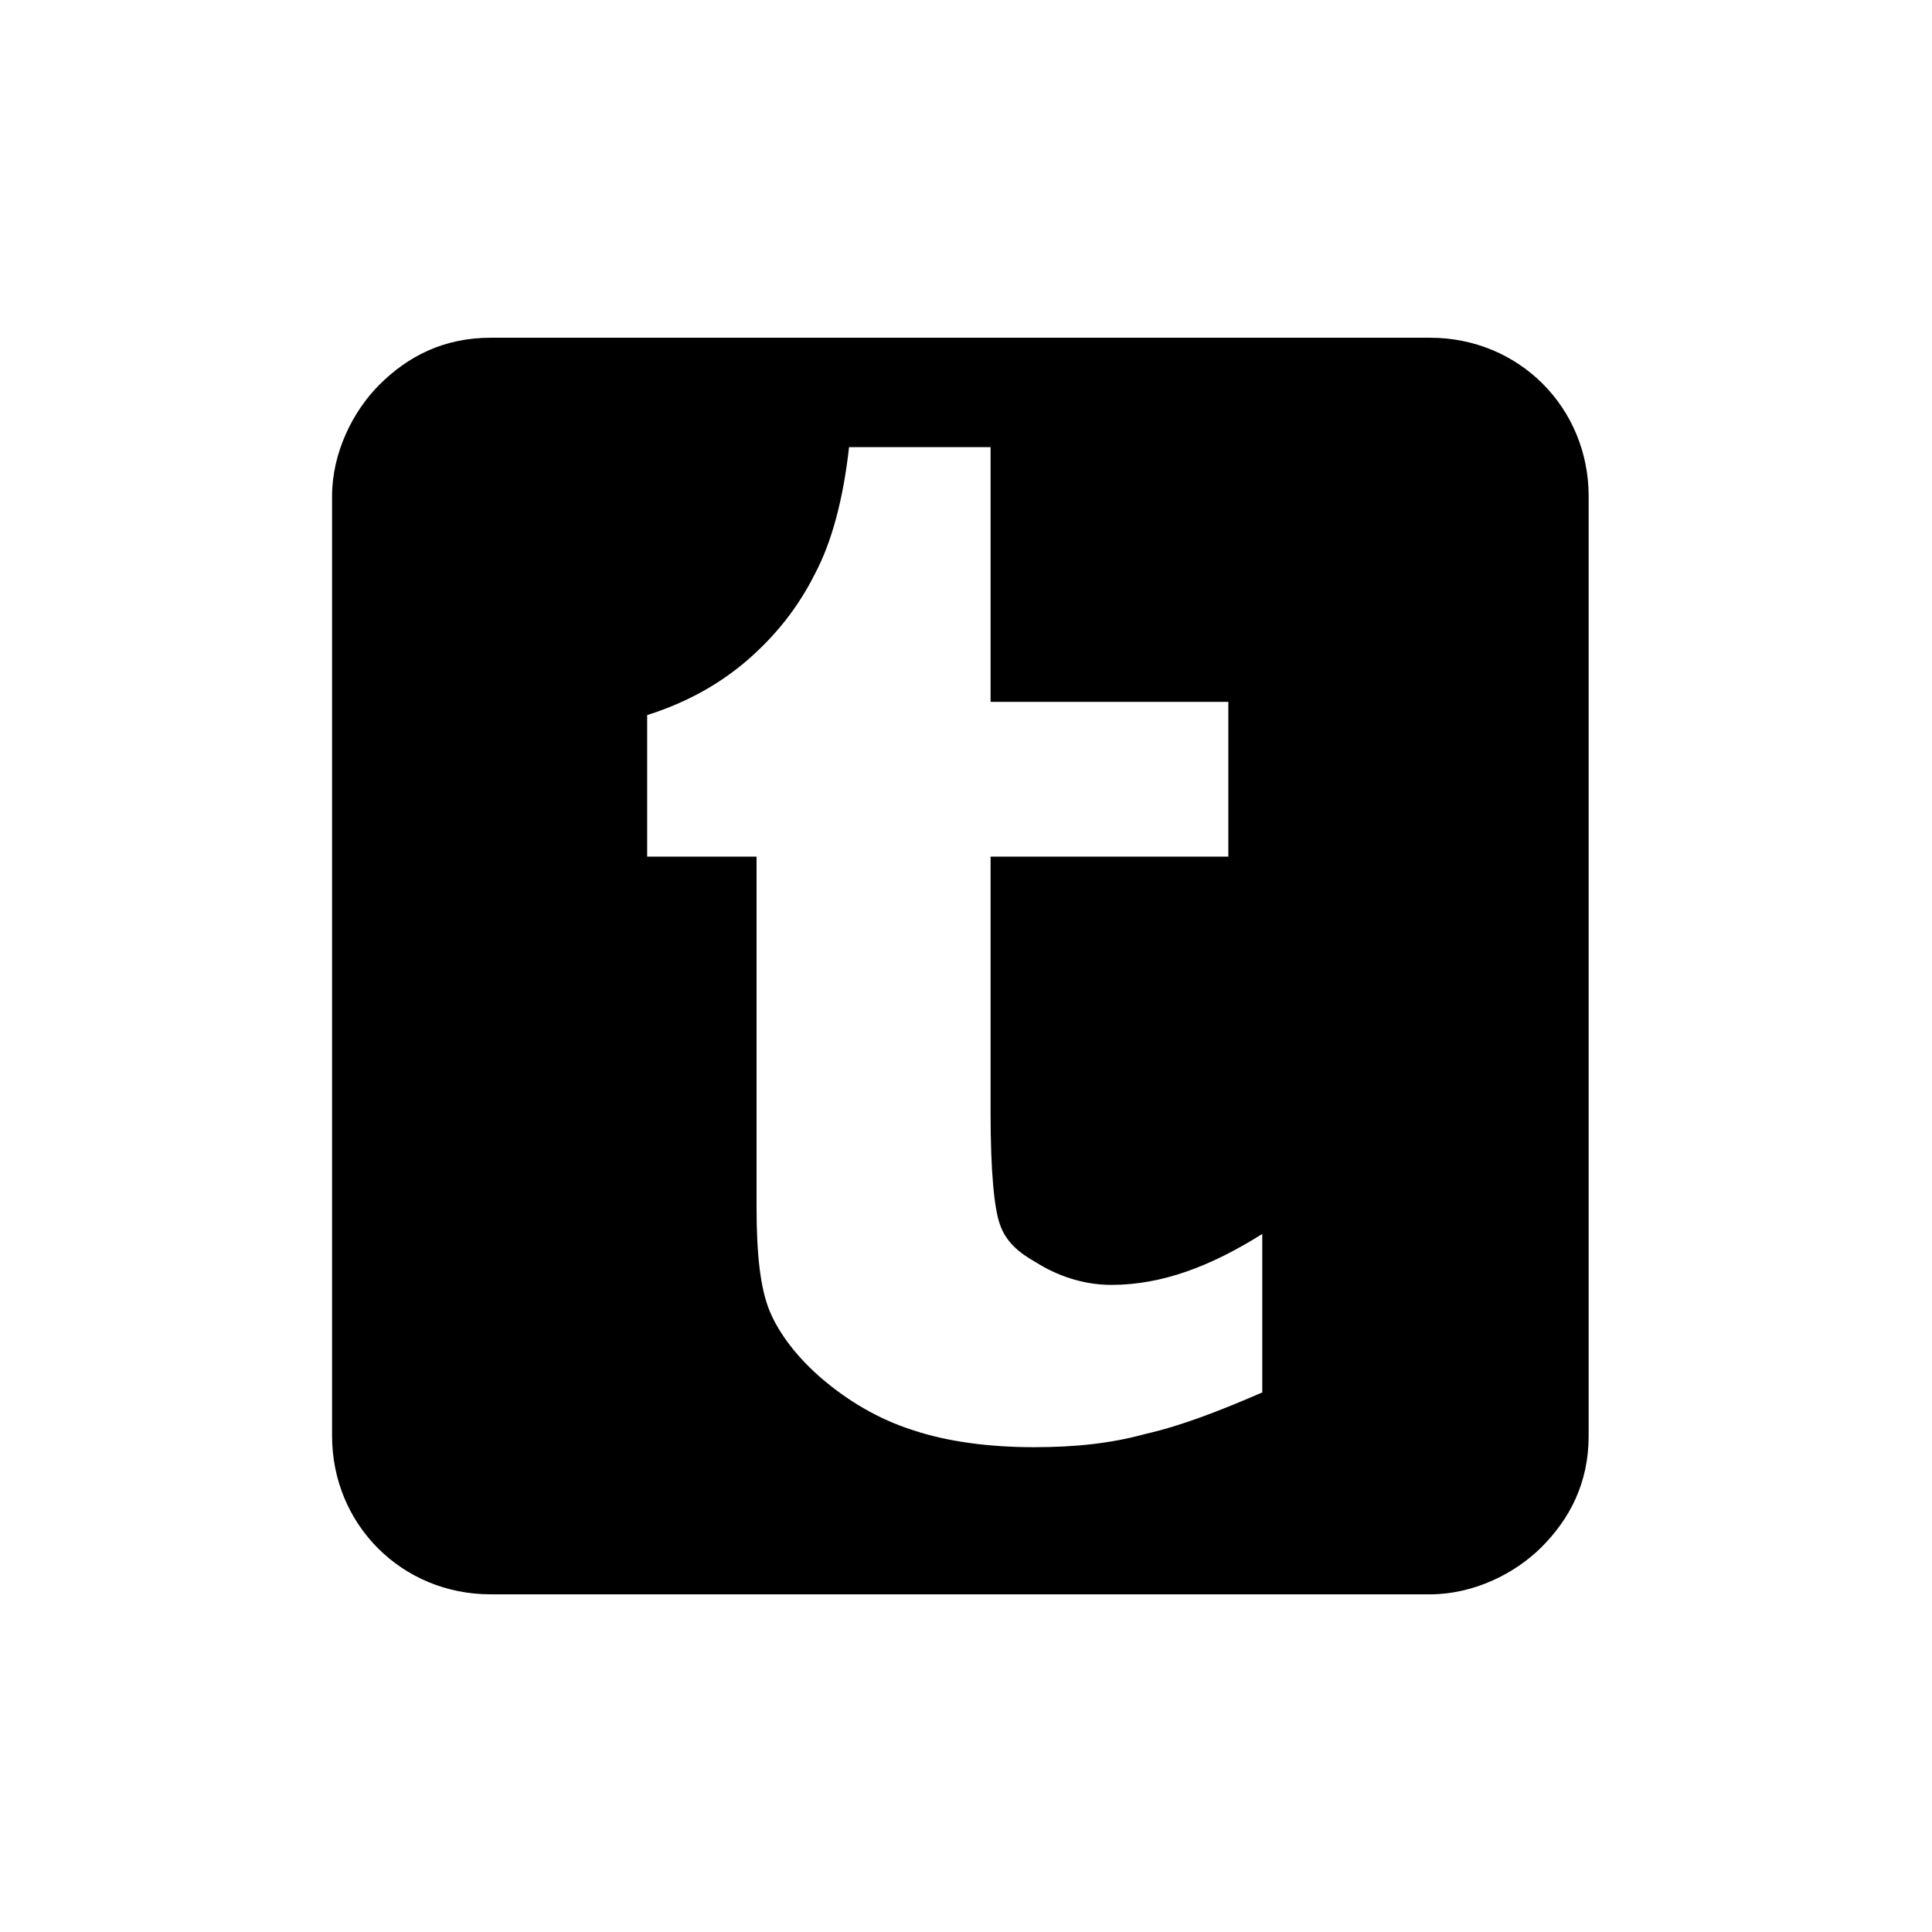 <?xml version="1.0" encoding="utf-8"?>
<!-- Скачано с сайта svg4.ru / Downloaded from svg4.ru -->
<svg fill="#000000" width="800px" height="800px" viewBox="-5.5 0 32 32" version="1.1" xmlns="http://www.w3.org/2000/svg">
<title>tumblr</title>
<path d="M2.625 5.594h15.563c1.469 0 2.625 1.156 2.625 2.625v15.563c0 0.781-0.313 1.375-0.781 1.844-0.438 0.438-1.125 0.781-1.844 0.781h-15.563c-1.469 0-2.625-1.156-2.625-2.625v-15.563c0-0.719 0.344-1.406 0.781-1.844 0.469-0.469 1.063-0.781 1.844-0.781zM7.031 14.188v5.813c0 0.781 0.063 1.344 0.219 1.719s0.469 0.781 0.875 1.125 0.906 0.656 1.5 0.844c0.563 0.188 1.25 0.281 2 0.281 0.688 0 1.281-0.063 1.844-0.219 0.563-0.125 1.219-0.375 1.938-0.688v-2.625c-0.844 0.531-1.656 0.844-2.5 0.844-0.469 0-0.906-0.156-1.25-0.375-0.281-0.156-0.5-0.344-0.594-0.625-0.094-0.25-0.156-0.875-0.156-1.844v-4.25h3.938v-2.563h-3.938v-4.219h-2.344c-0.094 0.844-0.281 1.563-0.563 2.094-0.281 0.563-0.656 1.031-1.125 1.438-0.438 0.375-0.969 0.688-1.656 0.906v2.344h1.813z"></path>
</svg>